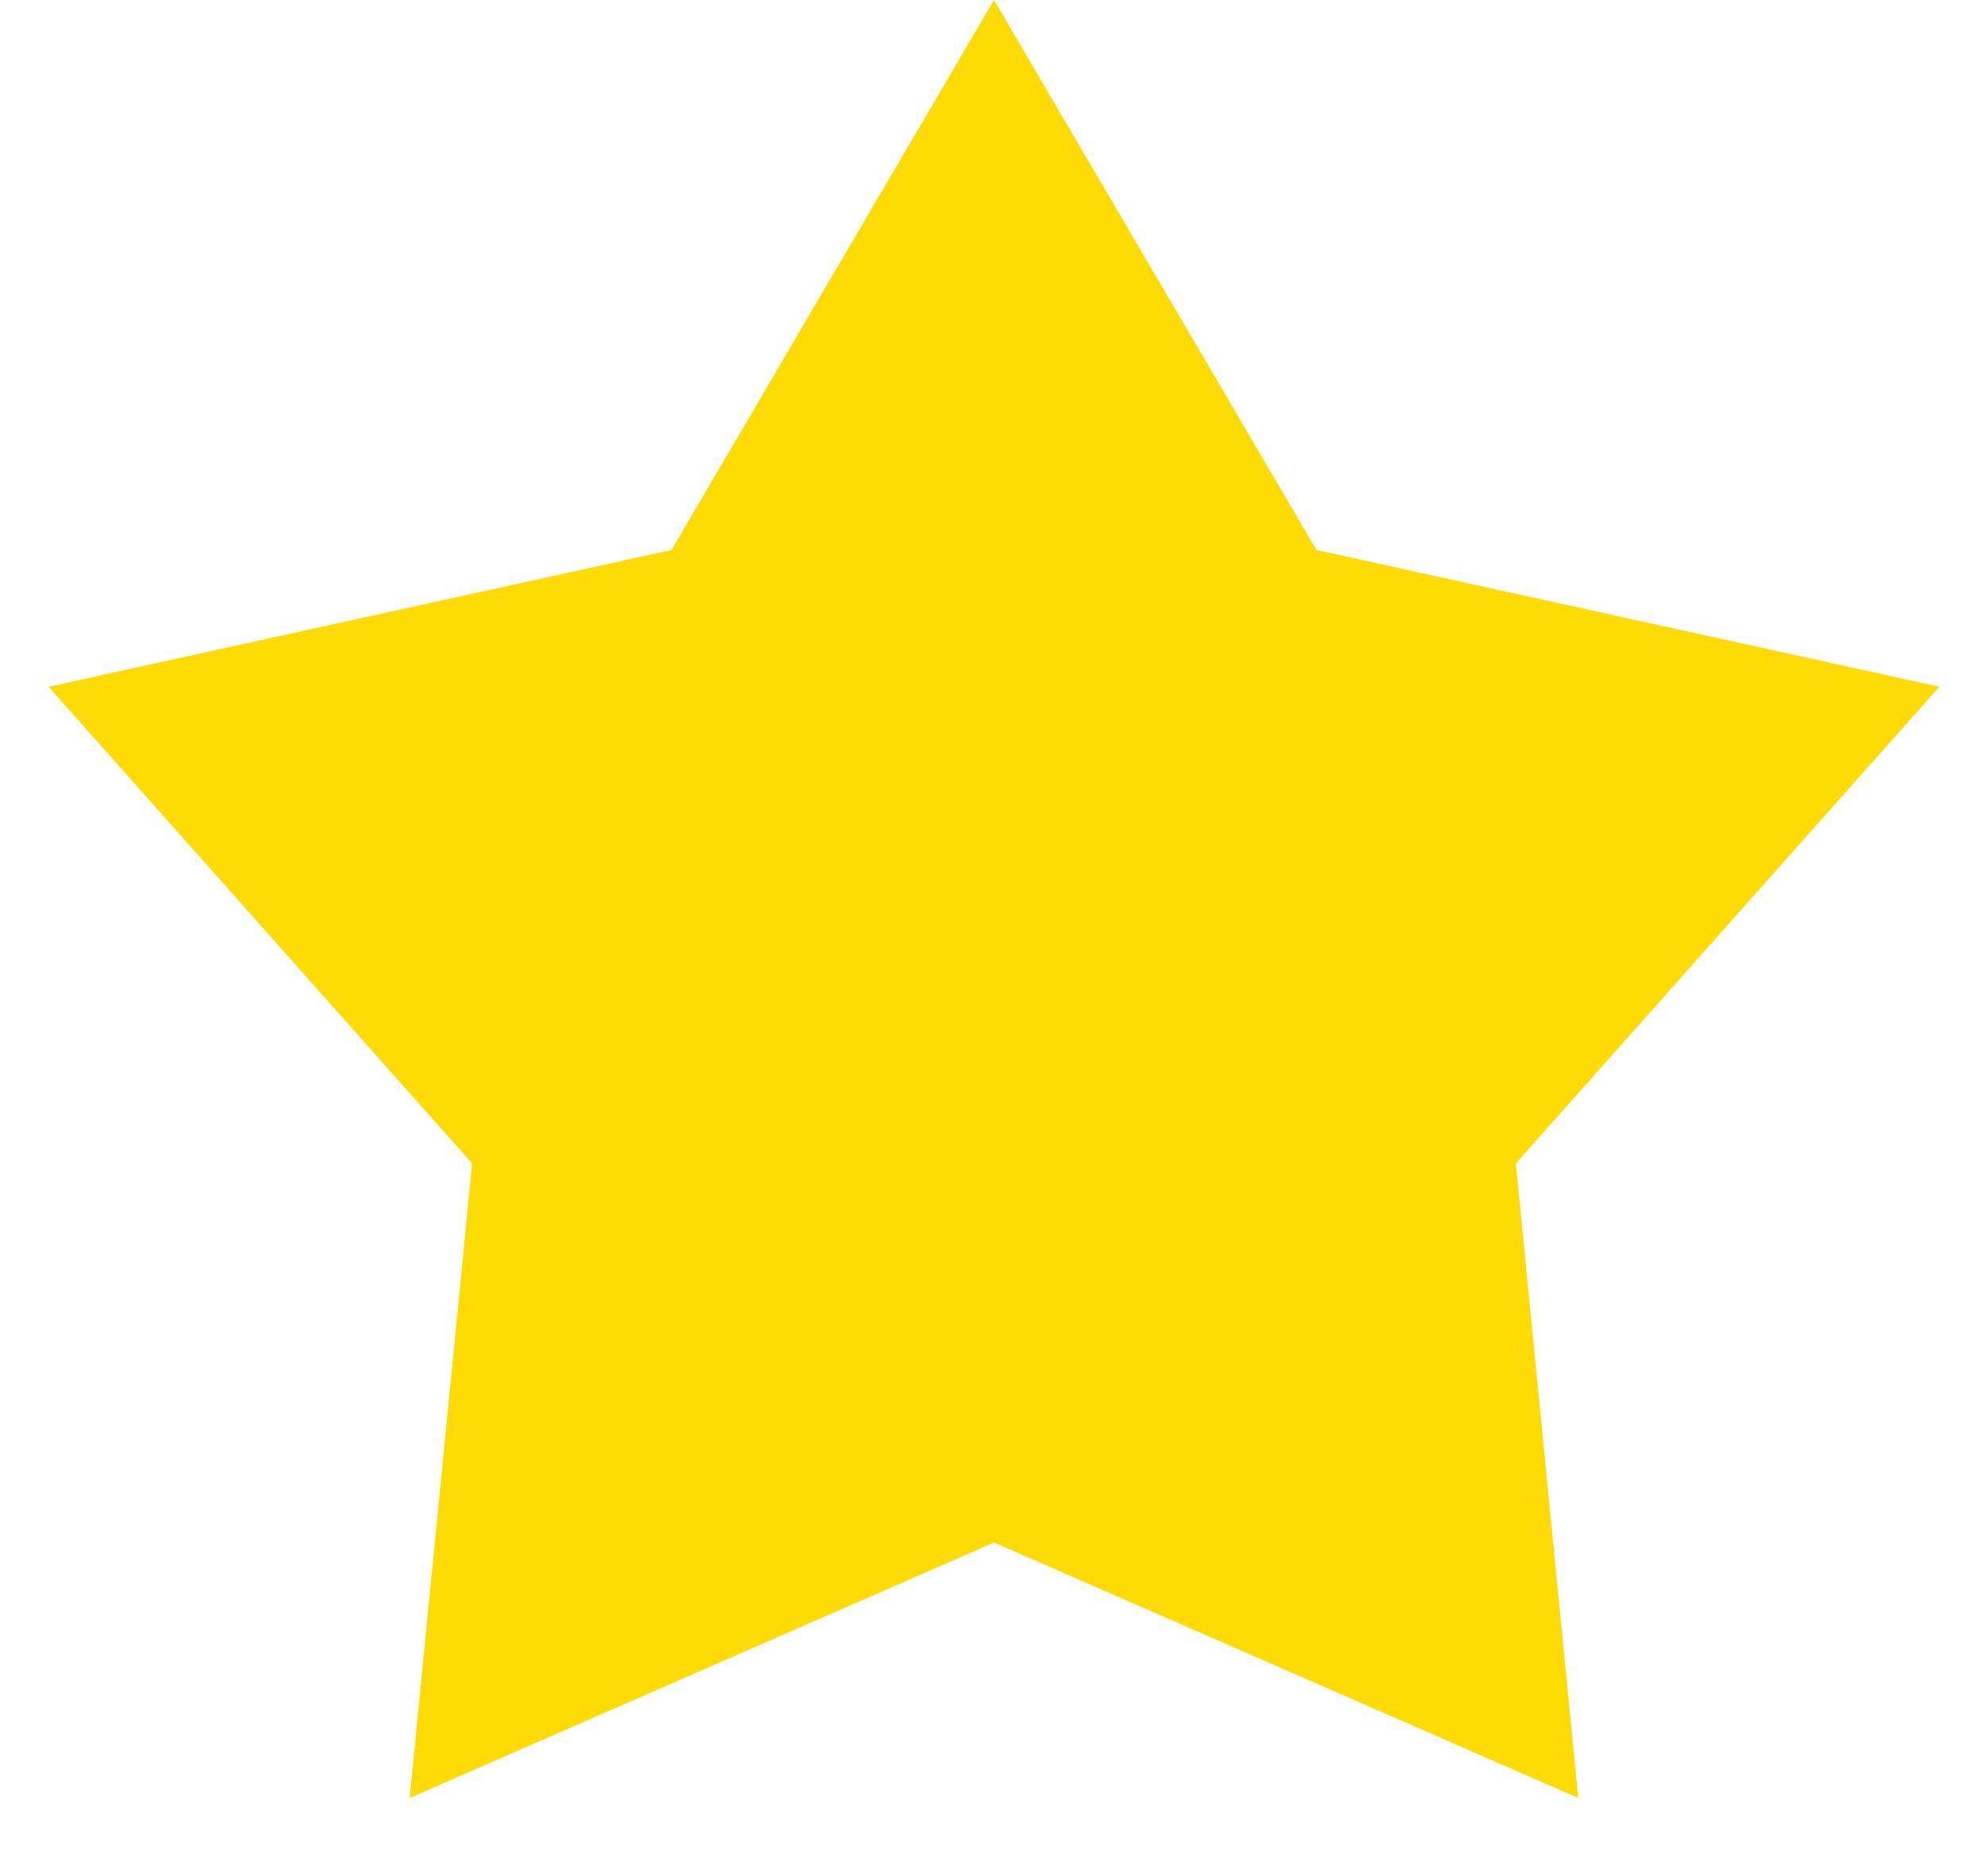 <svg width="30" height="28" viewBox="0 0 30 28" fill="none" xmlns="http://www.w3.org/2000/svg">
<path d="M15 0L19.867 8.301L29.266 10.365L22.875 17.559L23.817 27.135L15 23.28L6.183 27.135L7.125 17.559L0.734 10.365L10.133 8.301L15 0Z" fill="#FEDB04"/>
</svg>
